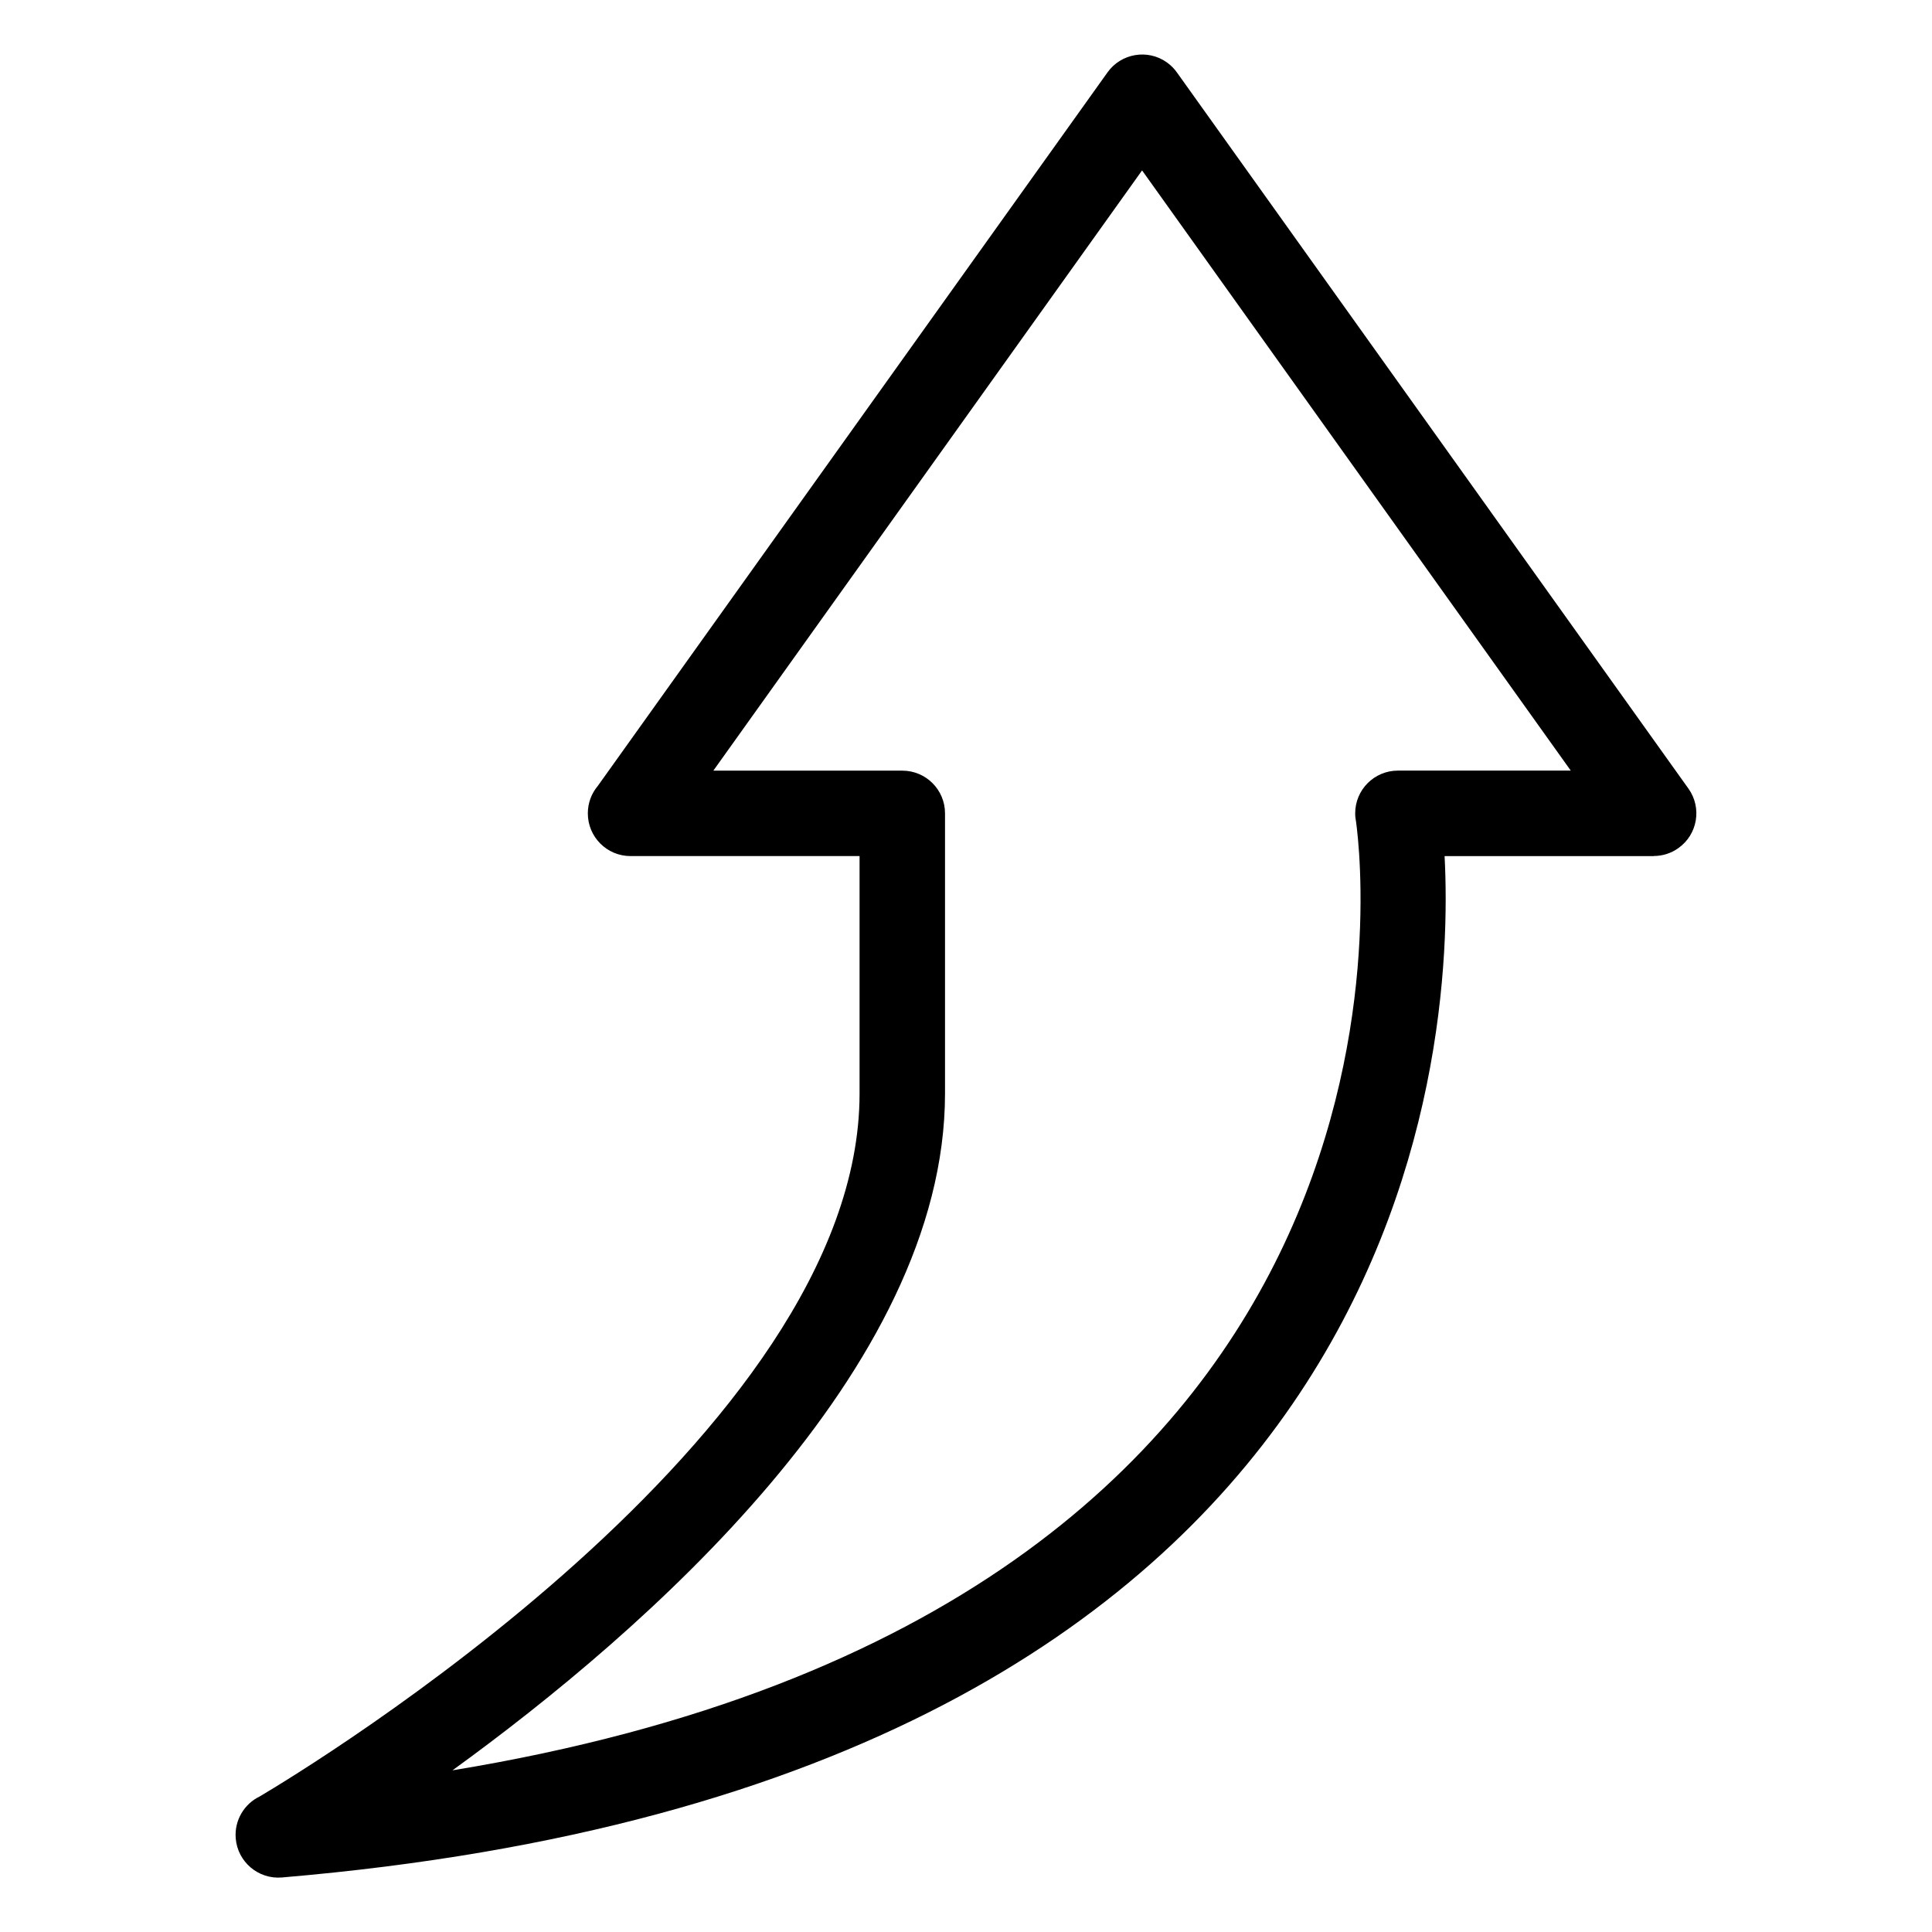 <?xml version="1.0" encoding="UTF-8"?>
<!-- Uploaded to: ICON Repo, www.svgrepo.com, Generator: ICON Repo Mixer Tools -->
<svg fill="#000000" width="800px" height="800px" version="1.1" viewBox="144 144 512 512" xmlns="http://www.w3.org/2000/svg">
 <path d="m371.8 370.87h-60.699c-6.258 0-11.32-5.062-11.32-11.32 0-2.766 0.984-5.289 2.629-7.254l135.08-189.1c3.613-5.078 10.672-6.273 15.75-2.66 1.117 0.801 2.055 1.77 2.781 2.84l135.44 189.62c3.613 5.078 2.434 12.137-2.66 15.75-1.98 1.422-4.277 2.102-6.543 2.102v0.031h-55.426c2.719 52.055-7.664 245.16-308.15 270.67-6.227 0.516-11.699-4.125-12.211-10.352-0.395-4.805 2.266-9.16 6.363-11.125 11.926-7.059 158.96-95.992 158.96-186.27v-62.906zm-38.723-22.641h50.043c6.258 0 11.32 5.062 11.32 11.32v74.227c0 73.258-79.969 142.75-130.53 179.38 263.26-43.211 241.3-237.89 239.47-251.29-0.152-0.754-0.242-1.527-0.242-2.328 0-6.258 5.062-11.32 11.32-11.32h45.812l-113.61-159.06-113.61 159.06z"/>
</svg>